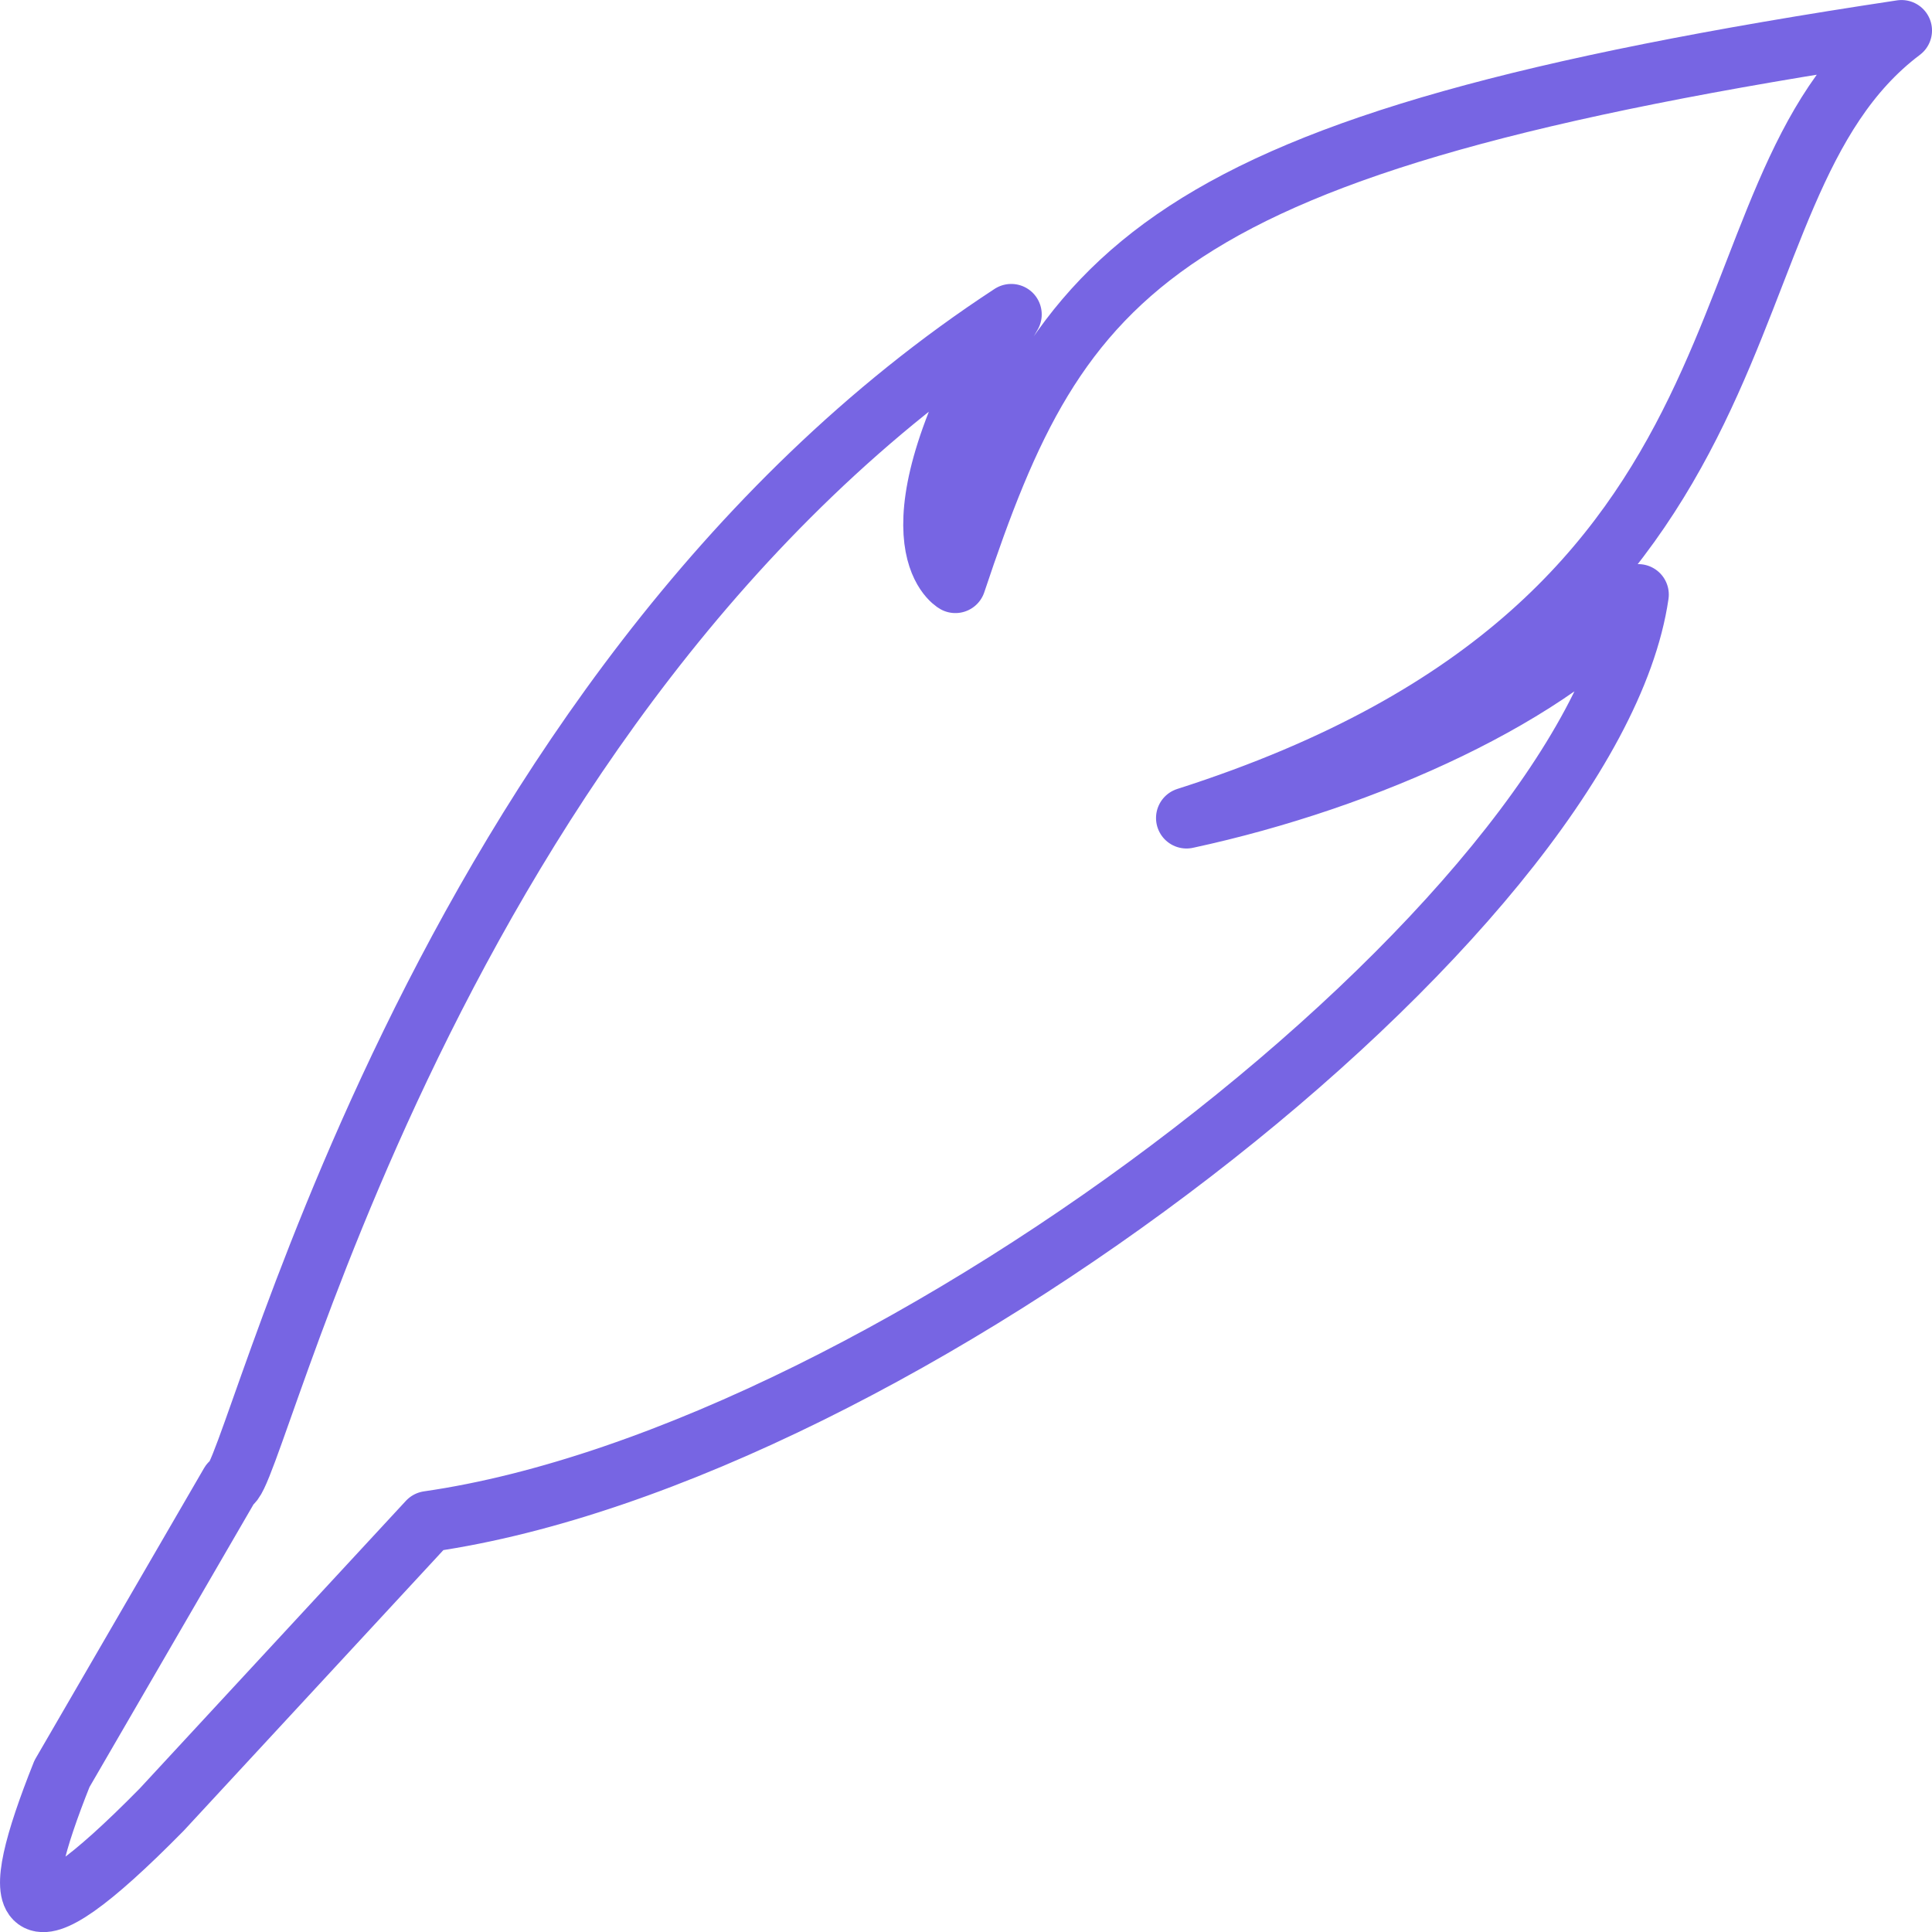 <svg xmlns="http://www.w3.org/2000/svg" width="512" height="512" viewBox="0 0 135.467 135.467"><path d="M11.343 288.414c-10.23 10.396-10.905 7.277-6.998-2.508l11.813-20.36c1.615.406 13.892-55.261 54.748-81.966-9.222 15.79-3.918 18.803-3.918 18.803 7.338-21.969 13.653-30.769 66.342-38.71-15.163 11.415-6.453 41.255-50.135 55.217 12.684-2.733 25.823-8.737 31.68-15.665-3.255 22.405-51.891 60.247-84.846 64.995z" style="fill:none;fill-opacity:1;stroke:#7765e3;stroke-width:4.275;stroke-linecap:square;stroke-linejoin:round;stroke-miterlimit:4;stroke-dasharray:none;stroke-opacity:1;paint-order:normal" transform="translate(0 -161.533)"/></svg>